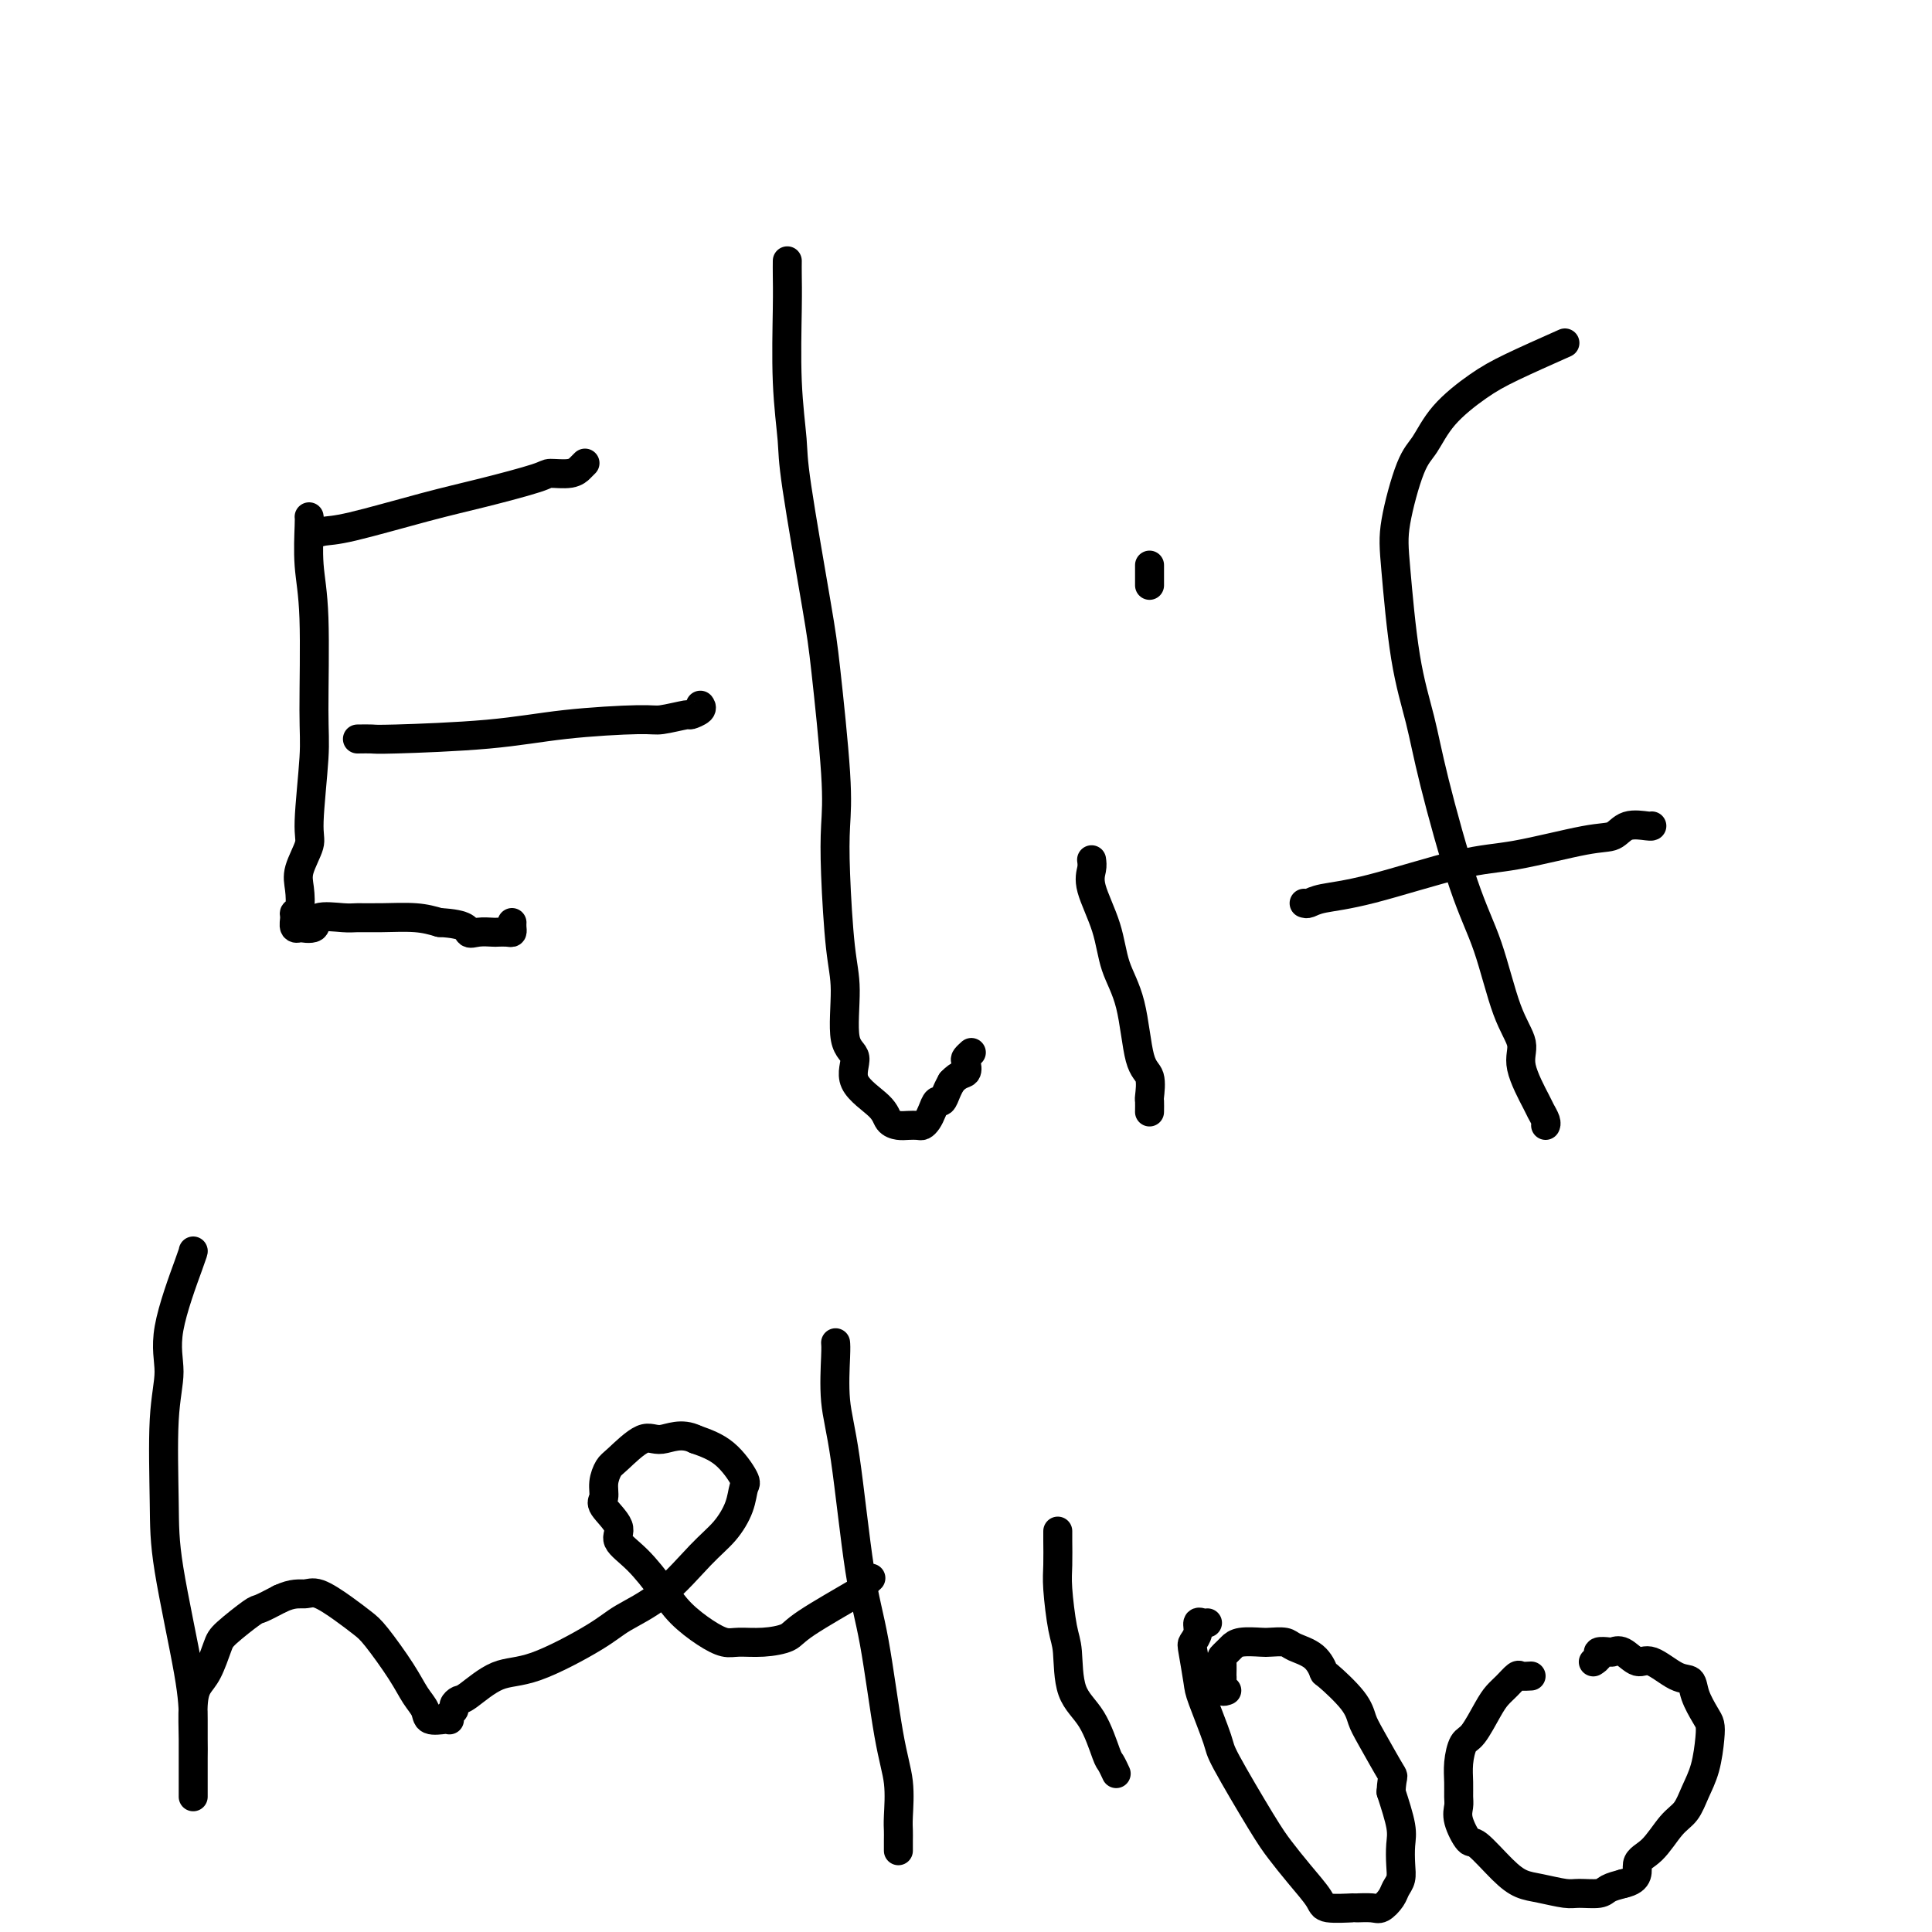 <svg viewBox='0 0 400 400' version='1.1' xmlns='http://www.w3.org/2000/svg' xmlns:xlink='http://www.w3.org/1999/xlink'><g fill='none' stroke='#000000' stroke-width='6' stroke-linecap='round' stroke-linejoin='round'><path d='M64,107c0.031,0.133 0.062,0.267 0,2c-0.062,1.733 -0.217,5.066 0,8c0.217,2.934 0.806,5.469 1,11c0.194,5.531 -0.008,14.058 0,19c0.008,4.942 0.226,6.298 0,10c-0.226,3.702 -0.897,9.748 -1,13c-0.103,3.252 0.361,3.708 0,5c-0.361,1.292 -1.546,3.420 -2,5c-0.454,1.580 -0.175,2.613 0,4c0.175,1.387 0.248,3.128 0,4c-0.248,0.872 -0.816,0.874 -1,1c-0.184,0.126 0.015,0.376 0,1c-0.015,0.624 -0.243,1.624 0,2c0.243,0.376 0.958,0.129 1,0c0.042,-0.129 -0.587,-0.140 0,0c0.587,0.140 2.391,0.430 3,0c0.609,-0.430 0.024,-1.580 1,-2c0.976,-0.420 3.513,-0.110 5,0c1.487,0.110 1.924,0.019 3,0c1.076,-0.019 2.790,0.033 5,0c2.210,-0.033 4.917,-0.152 7,0c2.083,0.152 3.541,0.576 5,1'/><path d='M91,191c5.925,0.298 5.738,1.544 6,2c0.262,0.456 0.974,0.123 2,0c1.026,-0.123 2.366,-0.036 3,0c0.634,0.036 0.562,0.020 1,0c0.438,-0.020 1.385,-0.044 2,0c0.615,0.044 0.897,0.156 1,0c0.103,-0.156 0.028,-0.580 0,-1c-0.028,-0.420 -0.008,-0.834 0,-1c0.008,-0.166 0.004,-0.083 0,0'/><path d='M74,153c1.179,-0.016 2.357,-0.033 3,0c0.643,0.033 0.749,0.115 5,0c4.251,-0.115 12.646,-0.427 19,-1c6.354,-0.573 10.667,-1.407 16,-2c5.333,-0.593 11.685,-0.946 15,-1c3.315,-0.054 3.592,0.192 5,0c1.408,-0.192 3.946,-0.822 5,-1c1.054,-0.178 0.623,0.097 1,0c0.377,-0.097 1.563,-0.564 2,-1c0.437,-0.436 0.125,-0.839 0,-1c-0.125,-0.161 -0.062,-0.081 0,0'/><path d='M64,111c0.969,-0.412 1.938,-0.825 3,-1c1.062,-0.175 2.218,-0.114 6,-1c3.782,-0.886 10.189,-2.720 15,-4c4.811,-1.280 8.025,-2.007 12,-3c3.975,-0.993 8.710,-2.251 11,-3c2.290,-0.749 2.134,-0.989 3,-1c0.866,-0.011 2.754,0.207 4,0c1.246,-0.207 1.849,-0.839 2,-1c0.151,-0.161 -0.152,0.149 0,0c0.152,-0.149 0.758,-0.757 1,-1c0.242,-0.243 0.121,-0.122 0,0'/><path d='M163,54c-0.008,0.842 -0.016,1.684 0,3c0.016,1.316 0.056,3.106 0,7c-0.056,3.894 -0.210,9.892 0,15c0.210,5.108 0.782,9.326 1,12c0.218,2.674 0.083,3.804 1,10c0.917,6.196 2.886,17.456 4,24c1.114,6.544 1.373,8.370 2,14c0.627,5.630 1.622,15.063 2,21c0.378,5.937 0.137,8.378 0,11c-0.137,2.622 -0.172,5.424 0,10c0.172,4.576 0.549,10.925 1,15c0.451,4.075 0.975,5.875 1,9c0.025,3.125 -0.450,7.576 0,10c0.450,2.424 1.825,2.821 2,4c0.175,1.179 -0.851,3.139 0,5c0.851,1.861 3.580,3.623 5,5c1.420,1.377 1.532,2.370 2,3c0.468,0.630 1.291,0.899 2,1c0.709,0.101 1.303,0.036 2,0c0.697,-0.036 1.496,-0.042 2,0c0.504,0.042 0.712,0.132 1,0c0.288,-0.132 0.654,-0.486 1,-1c0.346,-0.514 0.670,-1.187 1,-2c0.330,-0.813 0.666,-1.764 1,-2c0.334,-0.236 0.667,0.244 1,0c0.333,-0.244 0.667,-1.213 1,-2c0.333,-0.787 0.667,-1.394 1,-2'/><path d='M197,224c1.603,-1.736 2.612,-1.576 3,-2c0.388,-0.424 0.156,-1.433 0,-2c-0.156,-0.567 -0.234,-0.691 0,-1c0.234,-0.309 0.781,-0.803 1,-1c0.219,-0.197 0.109,-0.099 0,0'/><path d='M226,178c0.080,0.581 0.161,1.163 0,2c-0.161,0.837 -0.563,1.930 0,4c0.563,2.070 2.092,5.119 3,8c0.908,2.881 1.196,5.596 2,8c0.804,2.404 2.124,4.499 3,8c0.876,3.501 1.306,8.410 2,11c0.694,2.590 1.650,2.863 2,4c0.350,1.137 0.094,3.140 0,4c-0.094,0.860 -0.025,0.578 0,1c0.025,0.422 0.007,1.549 0,2c-0.007,0.451 -0.004,0.225 0,0'/><path d='M238,117c0.000,0.437 0.000,0.874 0,1c0.000,0.126 0.000,-0.059 0,0c0.000,0.059 0.000,0.362 0,1c0.000,0.638 -0.000,1.611 0,2c0.000,0.389 0.000,0.195 0,0'/><path d='M324,71c-4.041,1.799 -8.082,3.598 -11,5c-2.918,1.402 -4.712,2.407 -7,4c-2.288,1.593 -5.070,3.772 -7,6c-1.930,2.228 -3.010,4.503 -4,6c-0.990,1.497 -1.892,2.217 -3,5c-1.108,2.783 -2.424,7.630 -3,11c-0.576,3.370 -0.413,5.262 0,10c0.413,4.738 1.075,12.322 2,18c0.925,5.678 2.112,9.452 3,13c0.888,3.548 1.476,6.872 3,13c1.524,6.128 3.985,15.062 6,21c2.015,5.938 3.584,8.880 5,13c1.416,4.120 2.680,9.418 4,13c1.320,3.582 2.697,5.450 3,7c0.303,1.550 -0.469,2.783 0,5c0.469,2.217 2.178,5.417 3,7c0.822,1.583 0.756,1.548 1,2c0.244,0.452 0.796,1.391 1,2c0.204,0.609 0.058,0.888 0,1c-0.058,0.112 -0.029,0.056 0,0'/><path d='M270,187c0.259,0.091 0.518,0.181 1,0c0.482,-0.181 1.188,-0.634 3,-1c1.812,-0.366 4.729,-0.646 10,-2c5.271,-1.354 12.894,-3.782 18,-5c5.106,-1.218 7.694,-1.226 12,-2c4.306,-0.774 10.331,-2.312 14,-3c3.669,-0.688 4.983,-0.524 6,-1c1.017,-0.476 1.737,-1.592 3,-2c1.263,-0.408 3.071,-0.109 4,0c0.929,0.109 0.981,0.029 1,0c0.019,-0.029 0.005,-0.008 0,0c-0.005,0.008 -0.003,0.004 0,0'/><path d='M40,259c0.038,0.019 0.077,0.039 -1,3c-1.077,2.961 -3.269,8.865 -4,13c-0.731,4.135 0.000,6.502 0,9c-0.000,2.498 -0.732,5.129 -1,10c-0.268,4.871 -0.072,11.984 0,17c0.072,5.016 0.019,7.937 1,14c0.981,6.063 2.995,15.269 4,21c1.005,5.731 1.001,7.987 1,10c-0.001,2.013 -0.000,3.784 0,6c0.000,2.216 0.000,4.878 0,6c-0.000,1.122 -0.000,0.704 0,1c0.000,0.296 -0.000,1.306 0,2c0.000,0.694 0.000,1.070 0,1c-0.000,-0.070 -0.001,-0.588 0,-1c0.001,-0.412 0.002,-0.719 0,-2c-0.002,-1.281 -0.009,-3.537 0,-5c0.009,-1.463 0.034,-2.132 0,-4c-0.034,-1.868 -0.125,-4.935 0,-7c0.125,-2.065 0.468,-3.128 1,-4c0.532,-0.872 1.254,-1.553 2,-3c0.746,-1.447 1.518,-3.661 2,-5c0.482,-1.339 0.676,-1.802 2,-3c1.324,-1.198 3.780,-3.130 5,-4c1.220,-0.870 1.206,-0.677 2,-1c0.794,-0.323 2.397,-1.161 4,-2'/><path d='M58,331c2.718,-1.272 4.014,-0.952 5,-1c0.986,-0.048 1.664,-0.464 3,0c1.336,0.464 3.330,1.807 5,3c1.670,1.193 3.015,2.234 4,3c0.985,0.766 1.610,1.256 3,3c1.390,1.744 3.546,4.740 5,7c1.454,2.260 2.208,3.782 3,5c0.792,1.218 1.624,2.131 2,3c0.376,0.869 0.296,1.694 1,2c0.704,0.306 2.193,0.093 3,0c0.807,-0.093 0.933,-0.066 1,0c0.067,0.066 0.073,0.172 0,0c-0.073,-0.172 -0.227,-0.620 0,-1c0.227,-0.380 0.835,-0.691 1,-1c0.165,-0.309 -0.112,-0.617 0,-1c0.112,-0.383 0.613,-0.840 1,-1c0.387,-0.160 0.659,-0.023 2,-1c1.341,-0.977 3.752,-3.069 6,-4c2.248,-0.931 4.334,-0.703 8,-2c3.666,-1.297 8.914,-4.120 12,-6c3.086,-1.880 4.011,-2.816 6,-4c1.989,-1.184 5.044,-2.615 8,-5c2.956,-2.385 5.814,-5.724 8,-8c2.186,-2.276 3.700,-3.488 5,-5c1.300,-1.512 2.387,-3.325 3,-5c0.613,-1.675 0.752,-3.212 1,-4c0.248,-0.788 0.605,-0.828 0,-2c-0.605,-1.172 -2.173,-3.478 -4,-5c-1.827,-1.522 -3.914,-2.261 -6,-3'/><path d='M144,298c-2.964,-1.488 -5.372,-0.208 -7,0c-1.628,0.208 -2.474,-0.656 -4,0c-1.526,0.656 -3.733,2.831 -5,4c-1.267,1.169 -1.595,1.331 -2,2c-0.405,0.669 -0.886,1.844 -1,3c-0.114,1.156 0.138,2.292 0,3c-0.138,0.708 -0.666,0.989 0,2c0.666,1.011 2.525,2.752 3,4c0.475,1.248 -0.436,2.004 0,3c0.436,0.996 2.217,2.232 4,4c1.783,1.768 3.567,4.067 5,6c1.433,1.933 2.513,3.499 4,5c1.487,1.501 3.379,2.936 5,4c1.621,1.064 2.972,1.758 4,2c1.028,0.242 1.735,0.032 3,0c1.265,-0.032 3.090,0.113 5,0c1.910,-0.113 3.906,-0.482 5,-1c1.094,-0.518 1.285,-1.183 4,-3c2.715,-1.817 7.955,-4.786 10,-6c2.045,-1.214 0.897,-0.673 1,-1c0.103,-0.327 1.458,-1.522 2,-2c0.542,-0.478 0.271,-0.239 0,0'/><path d='M173,278c0.041,0.449 0.083,0.897 0,3c-0.083,2.103 -0.290,5.859 0,9c0.290,3.141 1.076,5.667 2,12c0.924,6.333 1.985,16.473 3,23c1.015,6.527 1.985,9.440 3,15c1.015,5.560 2.076,13.769 3,19c0.924,5.231 1.712,7.486 2,10c0.288,2.514 0.077,5.287 0,7c-0.077,1.713 -0.021,2.366 0,3c0.021,0.634 0.006,1.248 0,2c-0.006,0.752 -0.002,1.644 0,2c0.002,0.356 0.001,0.178 0,0'/><path d='M219,317c-0.006,0.373 -0.012,0.745 0,2c0.012,1.255 0.042,3.392 0,5c-0.042,1.608 -0.157,2.688 0,5c0.157,2.312 0.585,5.856 1,8c0.415,2.144 0.818,2.888 1,5c0.182,2.112 0.144,5.593 1,8c0.856,2.407 2.608,3.742 4,6c1.392,2.258 2.425,5.440 3,7c0.575,1.560 0.693,1.497 1,2c0.307,0.503 0.802,1.572 1,2c0.198,0.428 0.099,0.214 0,0'/><path d='M250,336c-0.302,0.046 -0.604,0.091 -1,0c-0.396,-0.091 -0.887,-0.319 -1,0c-0.113,0.319 0.153,1.186 0,2c-0.153,0.814 -0.724,1.577 -1,2c-0.276,0.423 -0.259,0.506 0,2c0.259,1.494 0.758,4.398 1,6c0.242,1.602 0.227,1.901 1,4c0.773,2.099 2.334,5.999 3,8c0.666,2.001 0.438,2.104 2,5c1.562,2.896 4.915,8.583 7,12c2.085,3.417 2.903,4.562 4,6c1.097,1.438 2.473,3.170 4,5c1.527,1.830 3.203,3.758 4,5c0.797,1.242 0.713,1.799 2,2c1.287,0.201 3.945,0.048 5,0c1.055,-0.048 0.506,0.009 1,0c0.494,-0.009 2.031,-0.085 3,0c0.969,0.085 1.370,0.330 2,0c0.630,-0.330 1.489,-1.236 2,-2c0.511,-0.764 0.674,-1.388 1,-2c0.326,-0.612 0.814,-1.214 1,-2c0.186,-0.786 0.071,-1.757 0,-3c-0.071,-1.243 -0.096,-2.758 0,-4c0.096,-1.242 0.313,-2.212 0,-4c-0.313,-1.788 -1.157,-4.394 -2,-7'/><path d='M288,371c0.213,-3.938 0.747,-2.783 0,-4c-0.747,-1.217 -2.773,-4.807 -4,-7c-1.227,-2.193 -1.653,-2.990 -2,-4c-0.347,-1.010 -0.615,-2.235 -2,-4c-1.385,-1.765 -3.889,-4.070 -5,-5c-1.111,-0.930 -0.830,-0.484 -1,-1c-0.170,-0.516 -0.792,-1.995 -2,-3c-1.208,-1.005 -3.002,-1.538 -4,-2c-0.998,-0.462 -1.199,-0.853 -2,-1c-0.801,-0.147 -2.203,-0.051 -3,0c-0.797,0.051 -0.988,0.056 -2,0c-1.012,-0.056 -2.846,-0.172 -4,0c-1.154,0.172 -1.630,0.632 -2,1c-0.370,0.368 -0.635,0.644 -1,1c-0.365,0.356 -0.830,0.791 -1,1c-0.170,0.209 -0.047,0.193 0,1c0.047,0.807 0.016,2.437 0,3c-0.016,0.563 -0.018,0.060 0,0c0.018,-0.060 0.056,0.324 0,1c-0.056,0.676 -0.207,1.643 0,2c0.207,0.357 0.774,0.102 1,0c0.226,-0.102 0.113,-0.051 0,0'/><path d='M317,347c-0.779,0.048 -1.559,0.096 -2,0c-0.441,-0.096 -0.545,-0.338 -1,0c-0.455,0.338 -1.263,1.254 -2,2c-0.737,0.746 -1.403,1.322 -2,2c-0.597,0.678 -1.127,1.458 -2,3c-0.873,1.542 -2.091,3.845 -3,5c-0.909,1.155 -1.511,1.163 -2,2c-0.489,0.837 -0.865,2.505 -1,4c-0.135,1.495 -0.030,2.819 0,4c0.030,1.181 -0.017,2.221 0,3c0.017,0.779 0.097,1.296 0,2c-0.097,0.704 -0.371,1.593 0,3c0.371,1.407 1.388,3.332 2,4c0.612,0.668 0.818,0.078 2,1c1.182,0.922 3.340,3.357 5,5c1.660,1.643 2.823,2.494 4,3c1.177,0.506 2.370,0.669 4,1c1.630,0.331 3.699,0.832 5,1c1.301,0.168 1.833,0.004 3,0c1.167,-0.004 2.968,0.153 4,0c1.032,-0.153 1.295,-0.615 2,-1c0.705,-0.385 1.853,-0.692 3,-1'/><path d='M336,390c3.800,-0.796 2.800,-2.785 3,-4c0.200,-1.215 1.601,-1.656 3,-3c1.399,-1.344 2.795,-3.592 4,-5c1.205,-1.408 2.218,-1.977 3,-3c0.782,-1.023 1.332,-2.499 2,-4c0.668,-1.501 1.454,-3.027 2,-5c0.546,-1.973 0.852,-4.392 1,-6c0.148,-1.608 0.138,-2.403 0,-3c-0.138,-0.597 -0.404,-0.995 -1,-2c-0.596,-1.005 -1.524,-2.617 -2,-4c-0.476,-1.383 -0.501,-2.536 -1,-3c-0.499,-0.464 -1.472,-0.240 -3,-1c-1.528,-0.760 -3.613,-2.505 -5,-3c-1.387,-0.495 -2.078,0.259 -3,0c-0.922,-0.259 -2.074,-1.531 -3,-2c-0.926,-0.469 -1.625,-0.136 -2,0c-0.375,0.136 -0.426,0.075 -1,0c-0.574,-0.075 -1.669,-0.164 -2,0c-0.331,0.164 0.103,0.583 0,1c-0.103,0.417 -0.744,0.834 -1,1c-0.256,0.166 -0.128,0.083 0,0'/></g>
</svg>